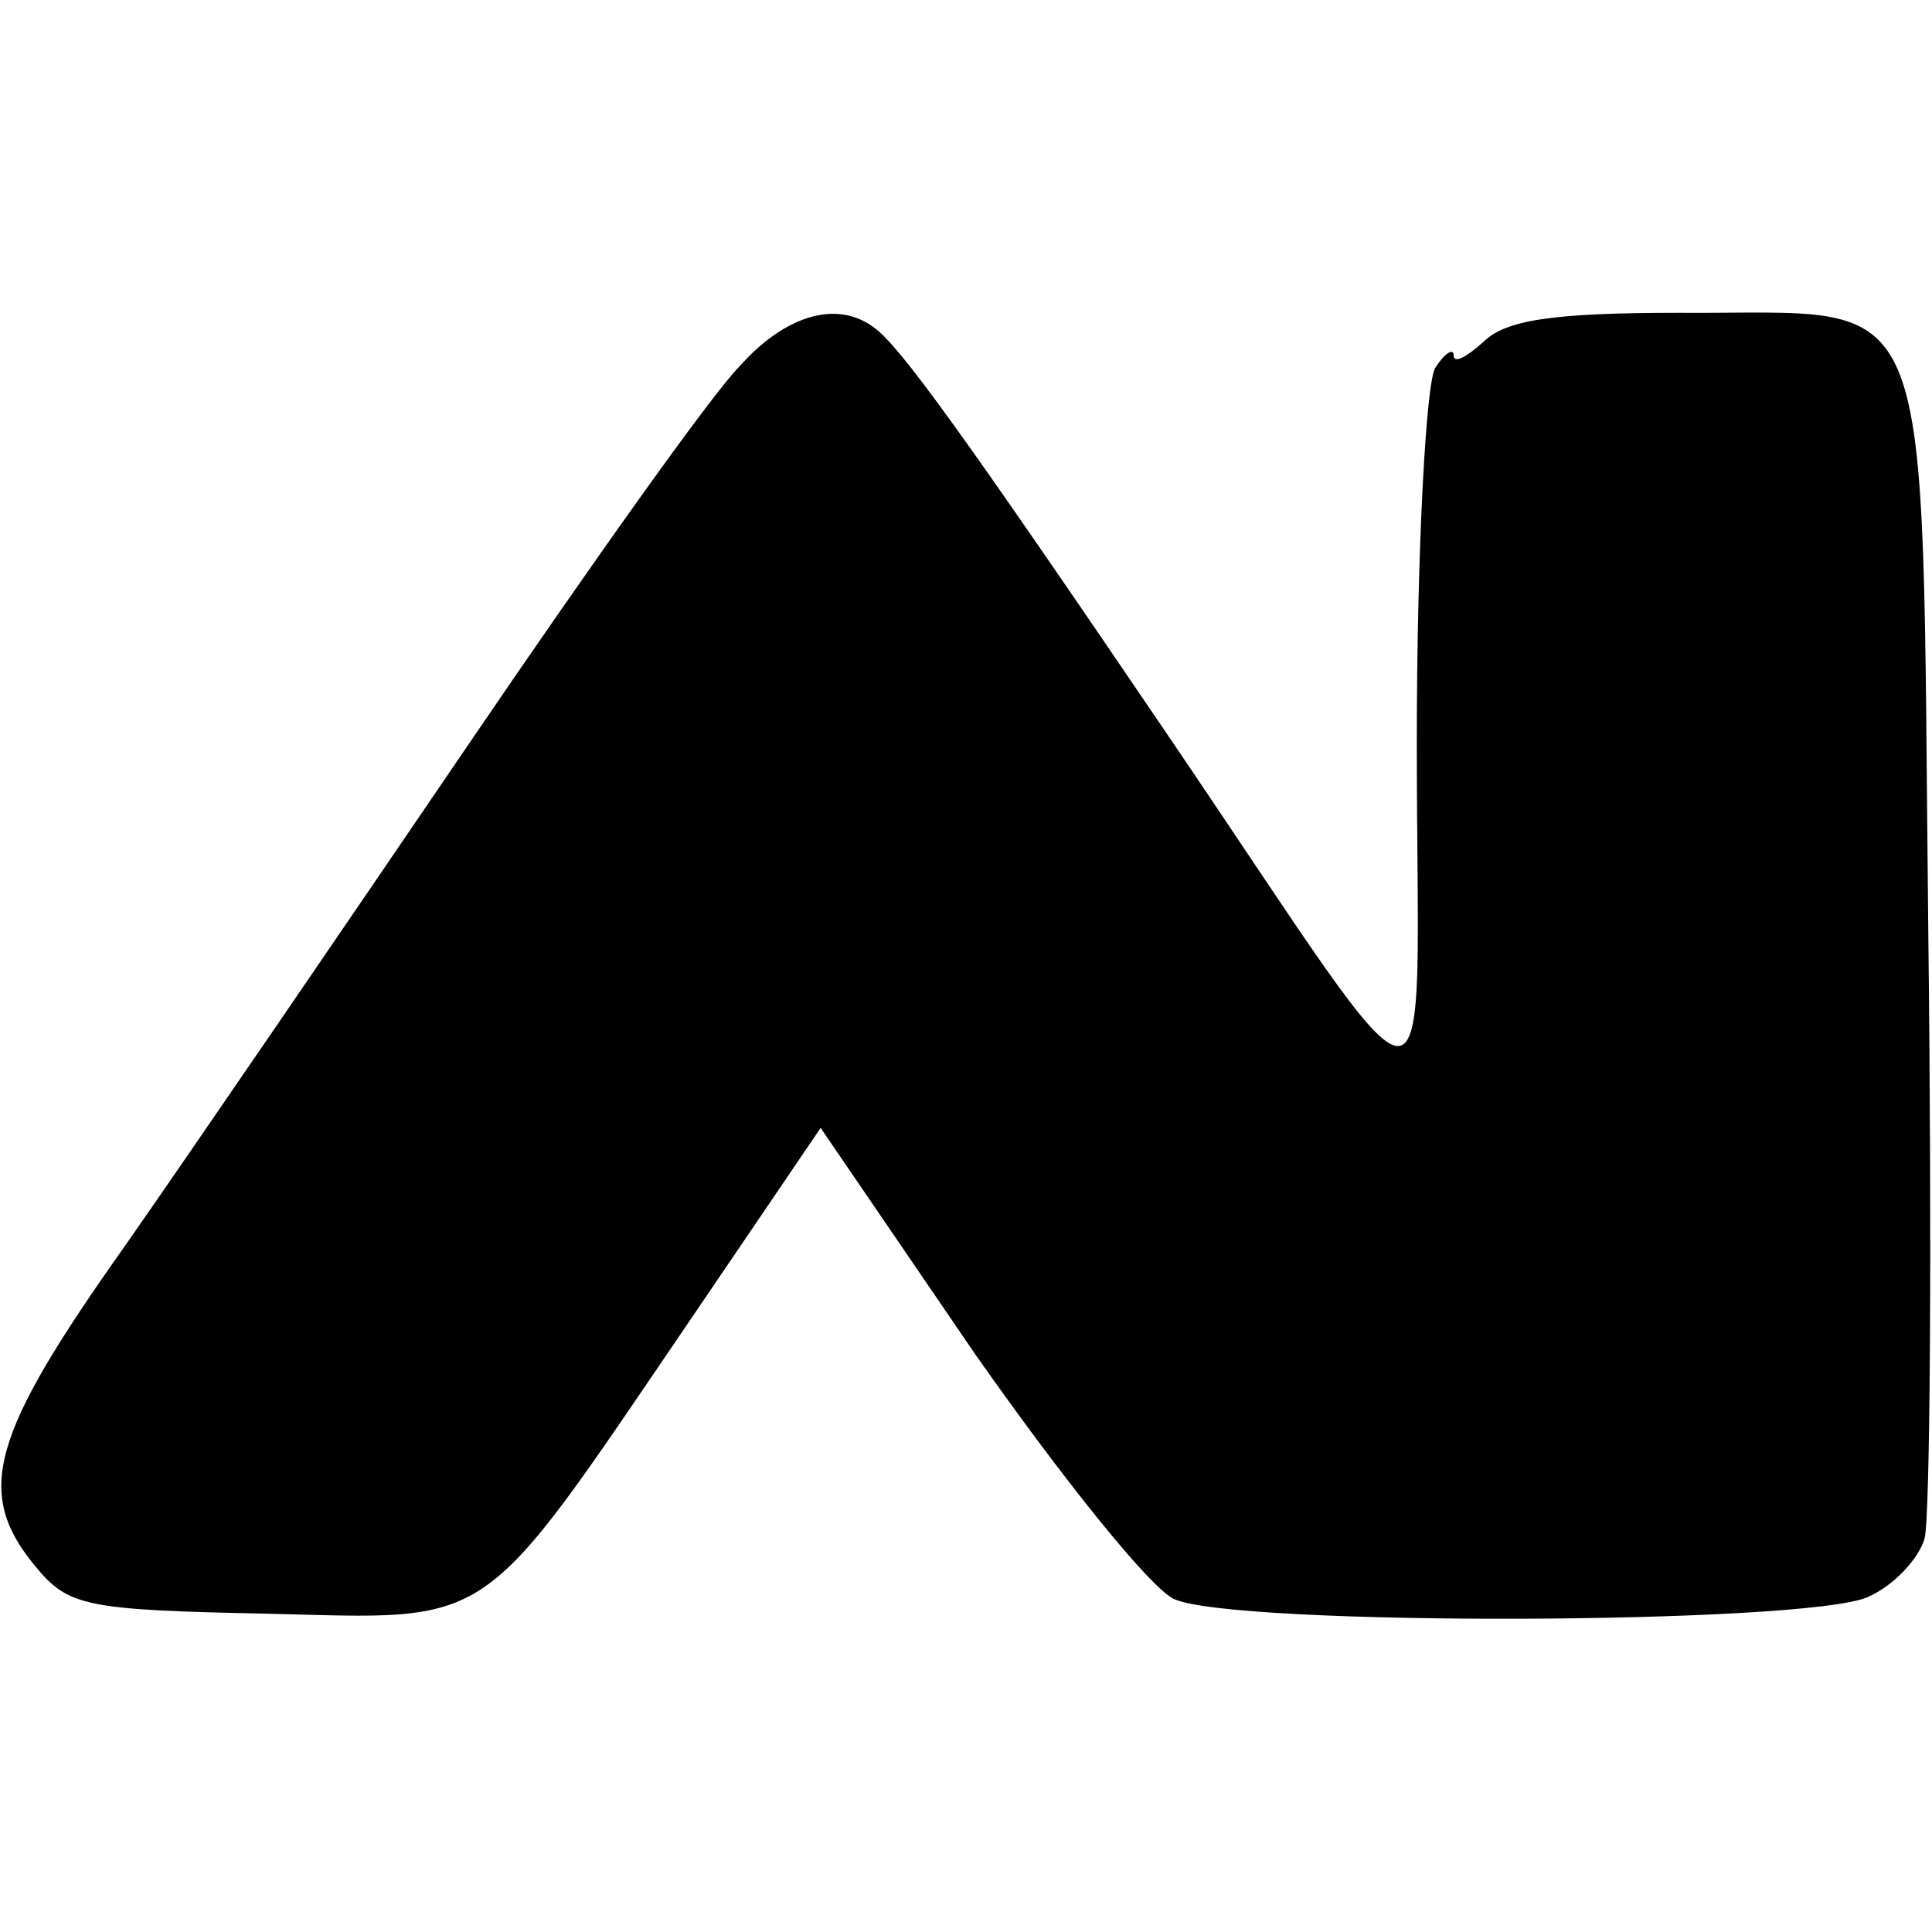 <?xml version="1.0" standalone="no"?>
<!DOCTYPE svg PUBLIC "-//W3C//DTD SVG 20010904//EN"
 "http://www.w3.org/TR/2001/REC-SVG-20010904/DTD/svg10.dtd">
<svg version="1.0" xmlns="http://www.w3.org/2000/svg"
 width="105pt" height="105pt" viewBox="0 0 105 105"
 preserveAspectRatio="xMidYMid meet">
<g transform="translate(0,105) scale(0.1,-0.1)"
fill="#000000" stroke="none">
<path d="M402 851 c-15 -15 -81 -108 -147 -205 -66 -97 -150 -220 -187 -273
-73 -103 -82 -134 -49 -174 18 -22 27 -24 126 -26 125 -3 114 -11 229 158 l72
106 84 -123 c47 -67 95 -127 108 -133 32 -15 343 -14 377 1 14 6 28 21 31 32
3 12 4 159 2 328 -4 364 7 337 -135 338 -70 0 -95 -4 -107 -16 -9 -8 -16 -12
-16 -7 0 4 -5 1 -10 -7 -5 -8 -10 -99 -10 -204 0 -220 17 -220 -135 4 -112
165 -146 212 -160 222 -20 15 -48 7 -73 -21z"/>
</g>
</svg>
